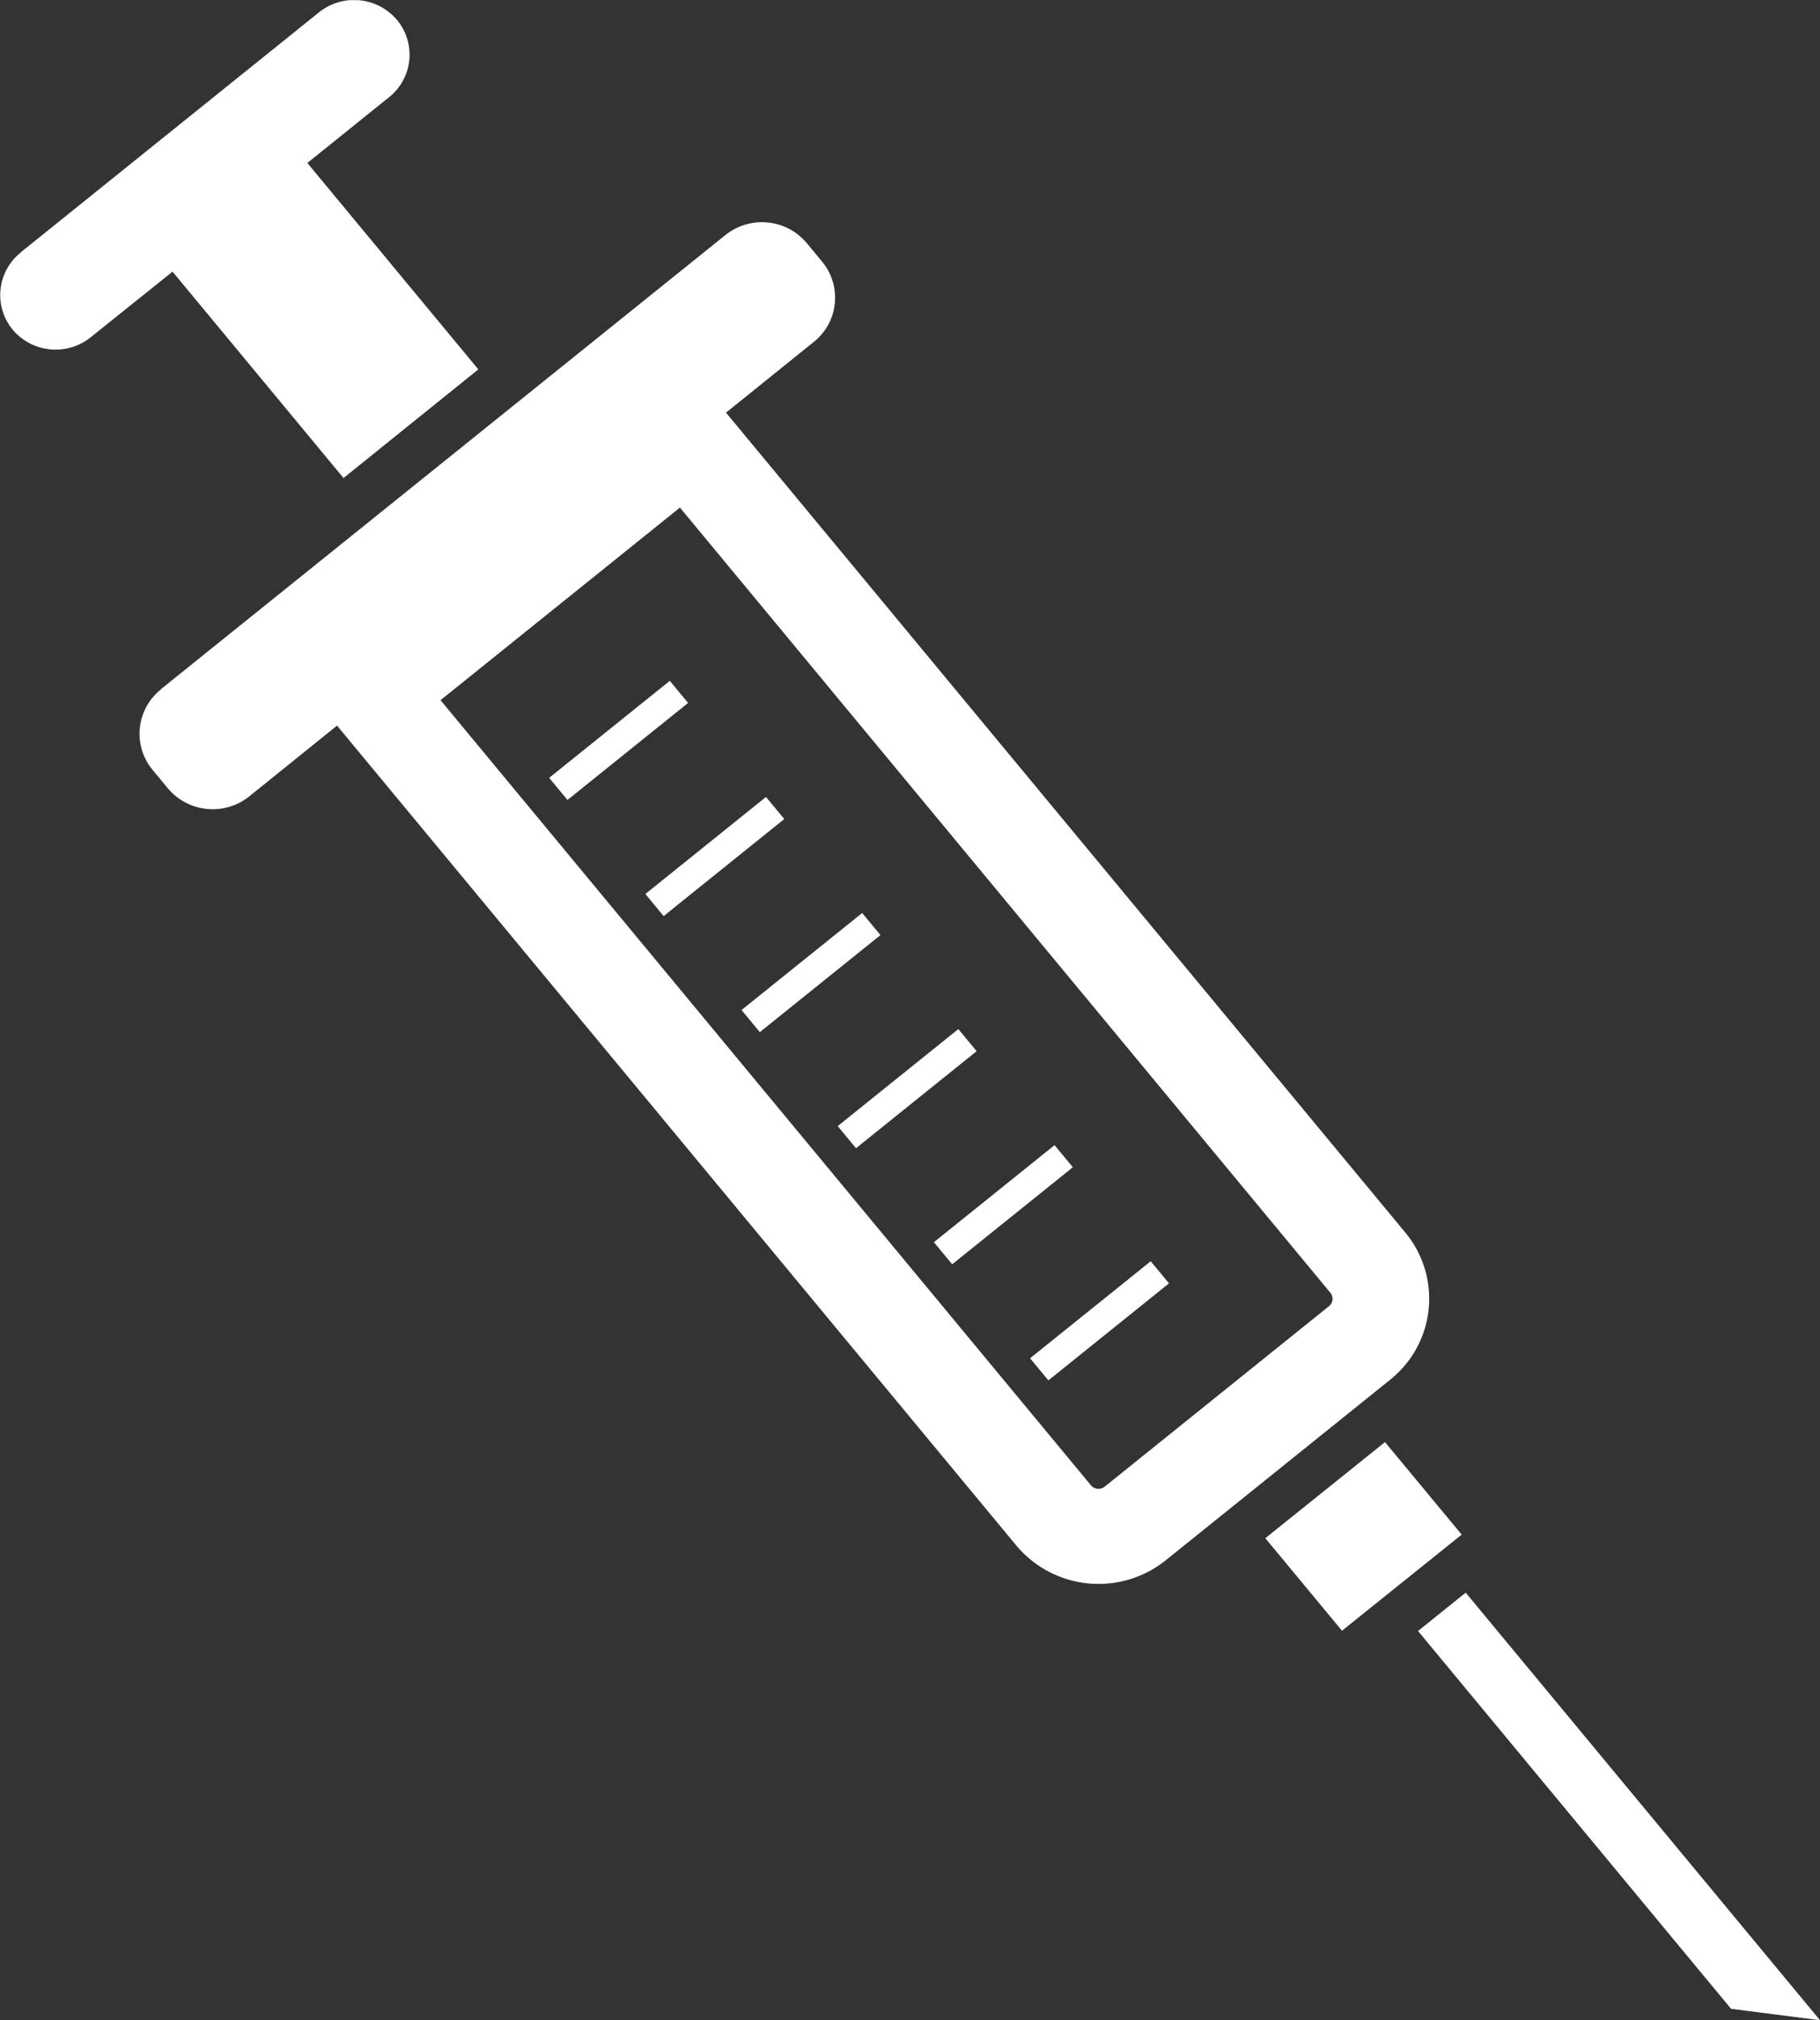 <?xml version="1.0" standalone="no"?>
<!DOCTYPE svg PUBLIC "-//W3C//DTD SVG 1.1//EN" 
  "http://www.w3.org/Graphics/SVG/1.1/DTD/svg11.dtd">
<svg xmlns="http://www.w3.org/2000/svg" viewBox="0 0 43.566 48.346"><rect x="0" y="0" width="43.566" height="48.346" fill="#333333" stroke="none"/><defs><clipPath id="injection-a"><path fill="none" d="M43.566 48.346H0V.004h43.566Z"></path></clipPath></defs><g clip-path="url(#injection-a)"><g><path fill="#fff" d="M3.844 16.499 17.363 5.626a1.4 1.4 0 0 1 1.951.194l.365.441a1.353 1.353 0 0 1-.2 1.922l-2.1 1.692 16.259 19.619a2.48 2.48 0 0 1-.362 3.525l-5.372 4.321a2.569 2.569 0 0 1-3.578-.356L8.068 17.365l-2.1 1.692a1.4 1.4 0 0 1-1.952-.194l-.365-.441a1.353 1.353 0 0 1 .2-1.922m22.265 19.047a.235.235 0 0 0 .325.032l5.372-4.321a.226.226 0 0 0 .033-.32l-15.57-18.791-5.731 4.609Z"></path></g><g><path fill="#fff" d="M.489 6.044 7.636.295a1.343 1.343 0 0 1 1.87.186 1.3 1.3 0 0 1-.189 1.842L7.357 3.9l4.093 4.94-3.227 2.6L4.13 6.501 2.17 8.072a1.343 1.343 0 0 1-1.867-.183 1.3 1.3 0 0 1 .189-1.842"></path></g></g><g><path fill="#fff" d="m32.124 39.025 2.865-2.3-1.836-2.214-2.865 2.3Z"></path></g><path fill="#fff" d="m43.566 48.346-2.129-.273-7.493-9.041 1.141-.918Z"></path><g><path fill="#fff" d="m13.584 19.144 2.887-2.322-.438-.529-2.888 2.322Z"></path></g><g><path fill="#fff" d="m15.886 21.923 2.888-2.323-.438-.528-2.888 2.322Z"></path></g><g><path fill="#fff" d="m18.188 24.7 2.888-2.322-.438-.529-2.888 2.322Z"></path></g><g><path fill="#fff" d="m20.491 27.478 2.887-2.322-.438-.529-2.888 2.322Z"></path></g><g><path fill="#fff" d="m22.793 30.256 2.888-2.322-.438-.529-2.888 2.322Z"></path></g><g><path fill="#fff" d="m25.095 33.034 2.888-2.322-.438-.529-2.888 2.322Z"></path></g></svg>